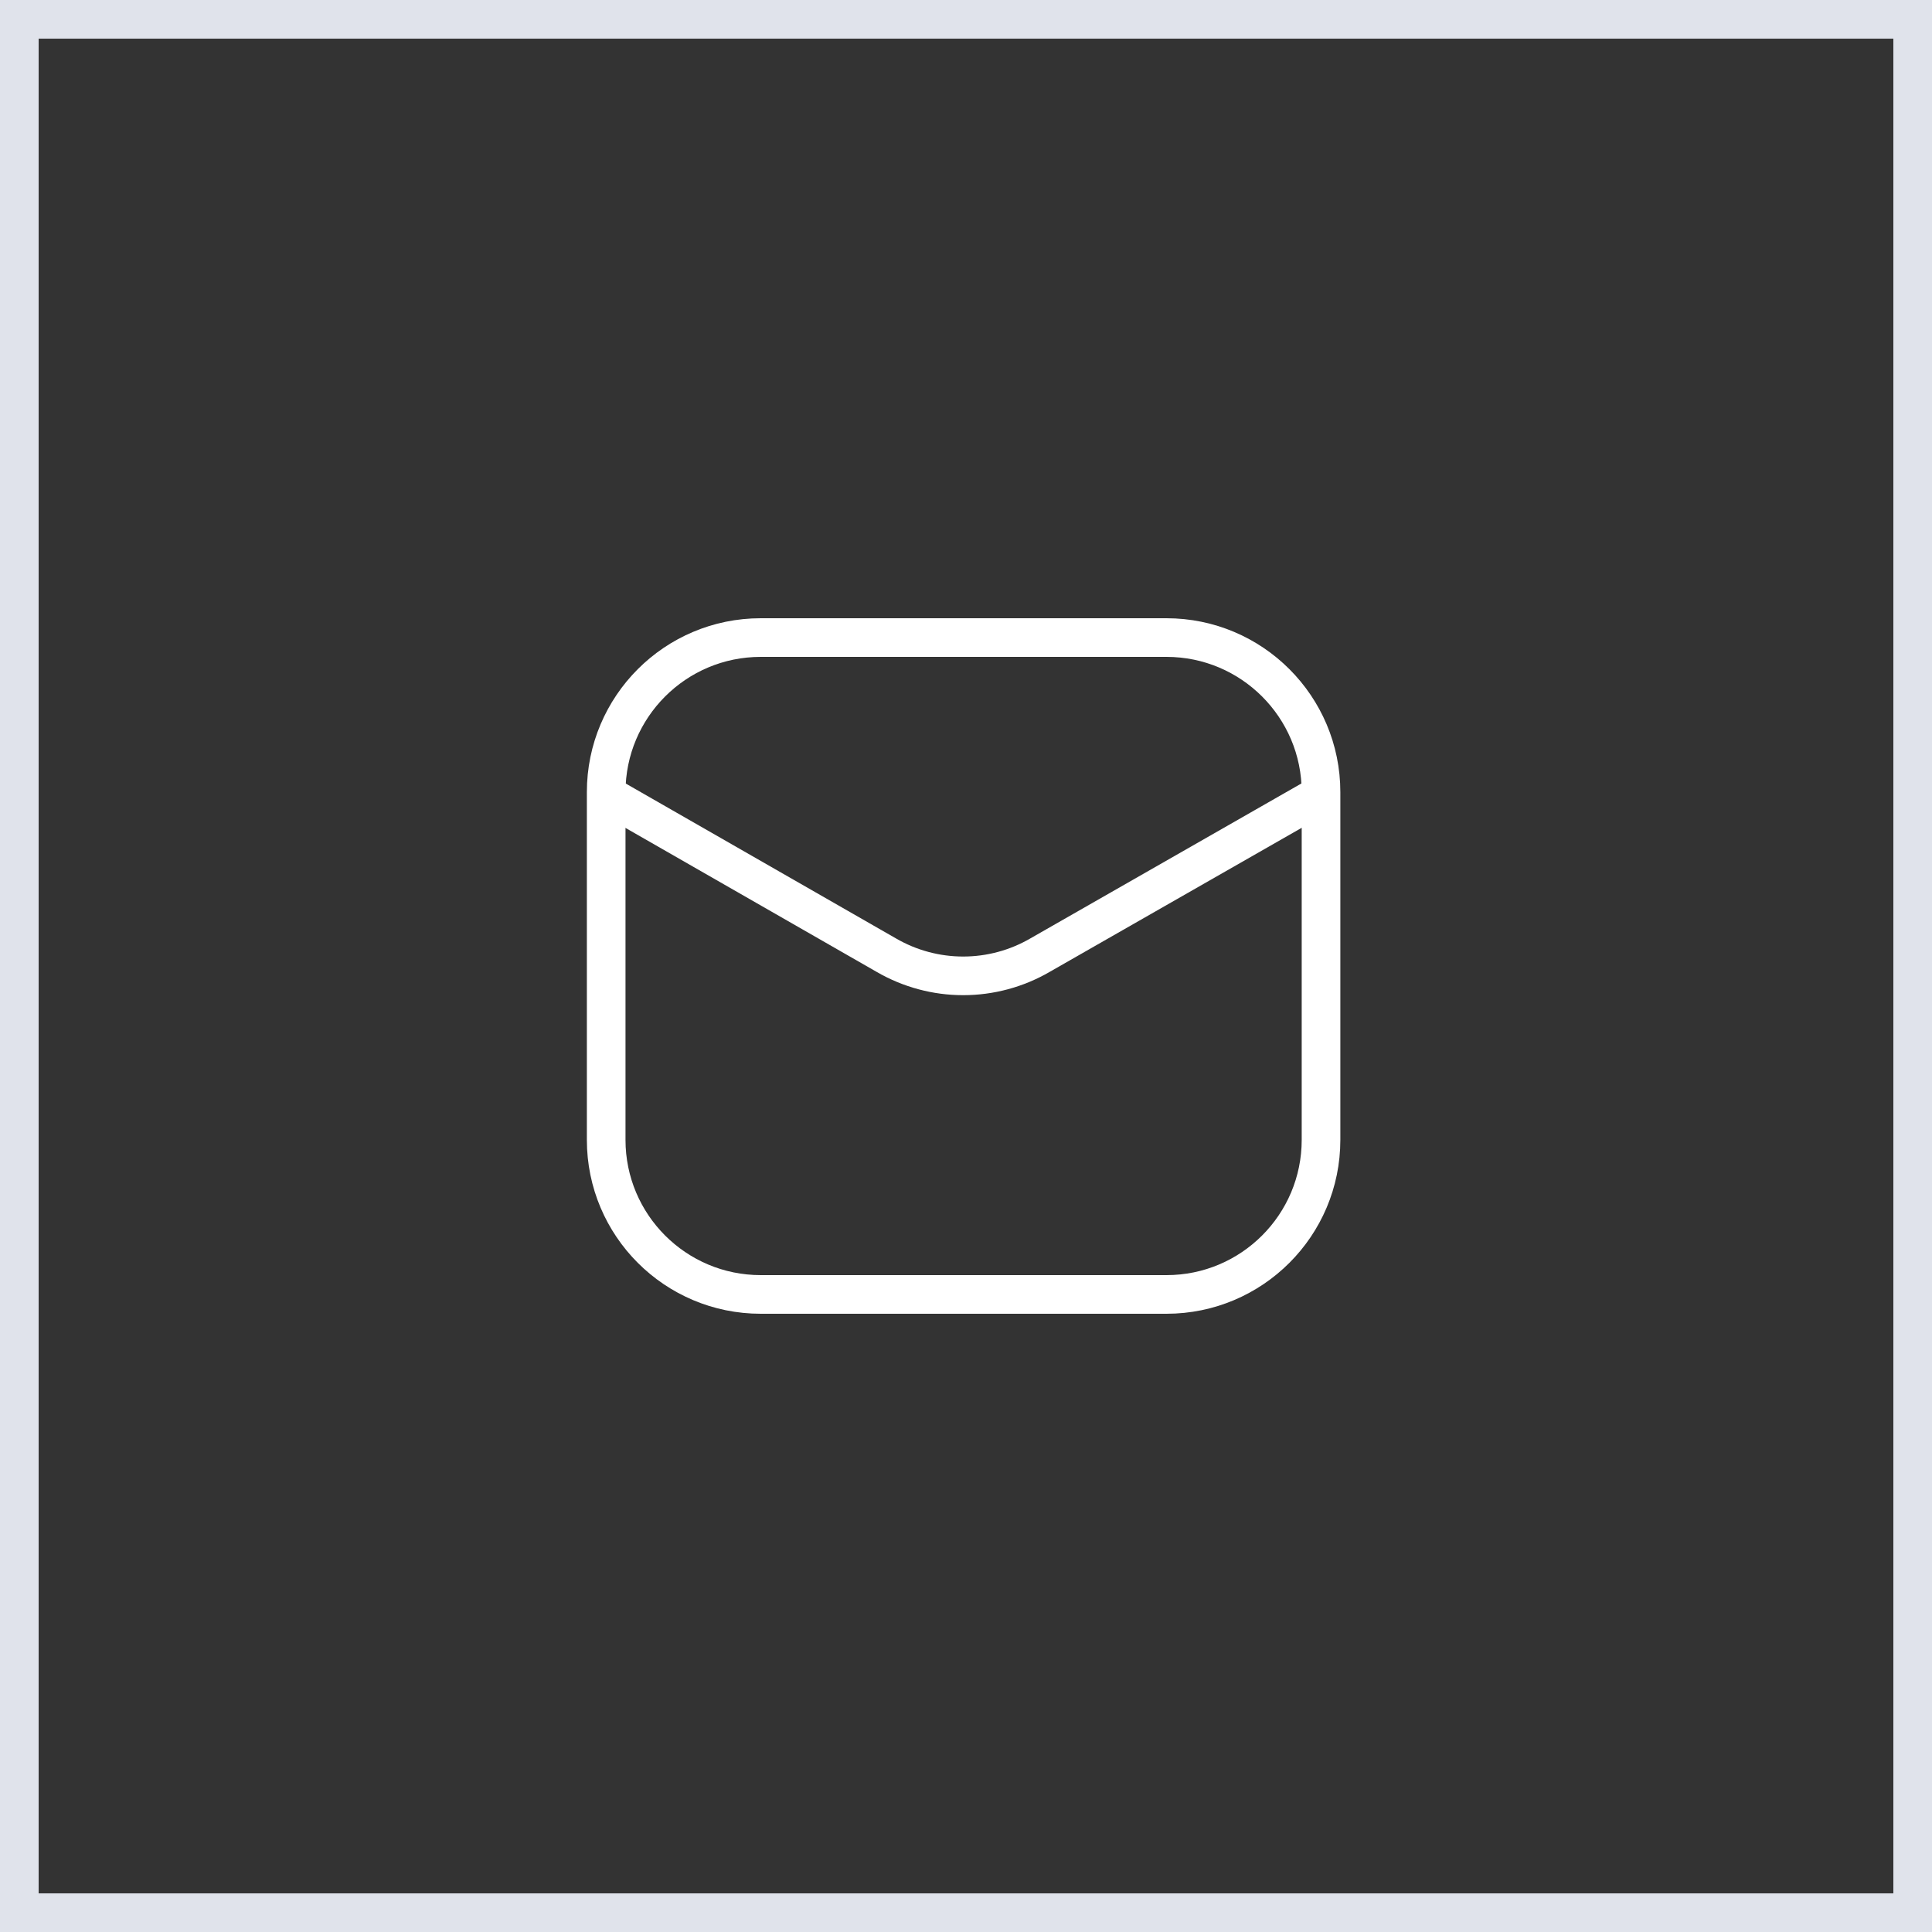 <svg width="50" height="50" viewBox="0 0 50 50" fill="none" xmlns="http://www.w3.org/2000/svg">
<rect x="0" y="0" width="50" height="50" fill="#333333" stroke="none"/>
<rect x="0.5" y="0.5" width="49" height="49" stroke="#E0E3EB"/>
<path d="M30.188 16.5H19.688C17.478 16.5 15.688 18.291 15.688 20.5V29.5C15.688 31.709 17.478 33.5 19.688 33.5H30.188C32.397 33.5 34.188 31.709 34.188 29.5V20.5C34.188 18.291 32.397 16.5 30.188 16.5Z" stroke="white"/>
<path d="M15.734 20.59L22.939 24.72C23.543 25.07 24.229 25.255 24.927 25.255C25.625 25.255 26.311 25.07 26.914 24.72L34.139 20.59" stroke="white" stroke-linecap="round" stroke-linejoin="round"/>
</svg>

